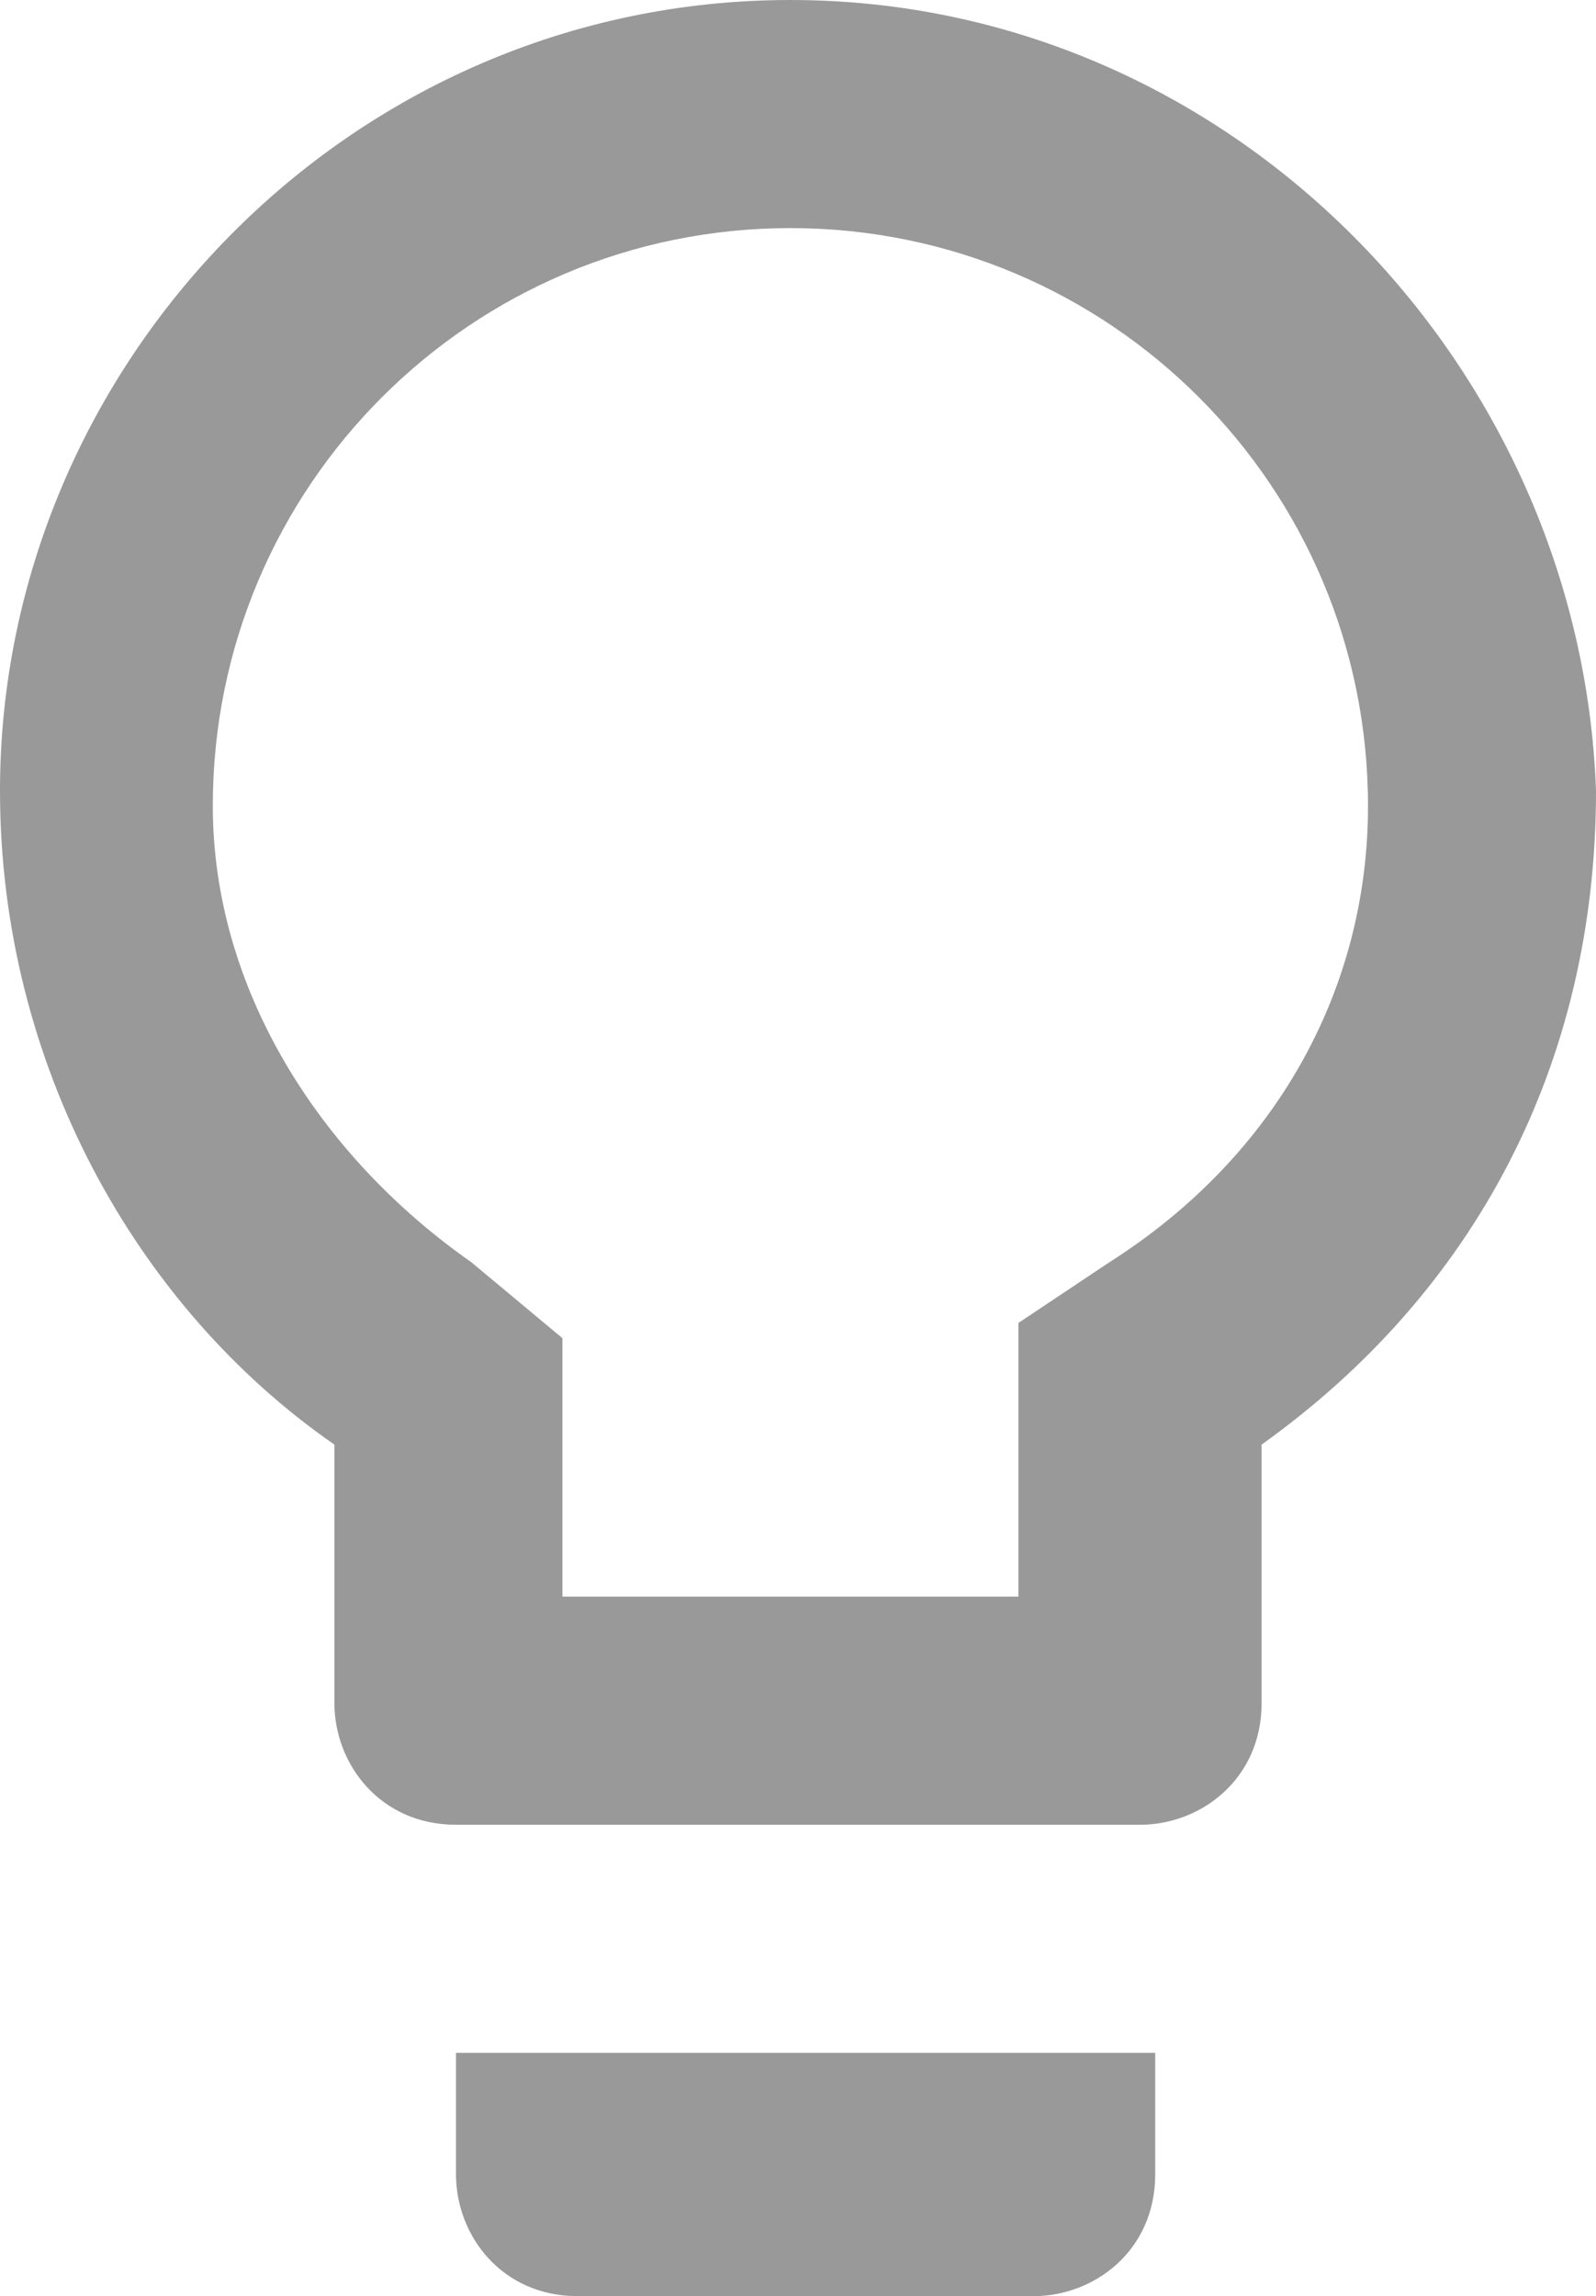 <?xml version="1.0" encoding="UTF-8" standalone="no"?>
<svg
   xmlns:dc="http://purl.org/dc/elements/1.1/"
   xmlns:cc="http://creativecommons.org/ns#"
   xmlns:rdf="http://www.w3.org/1999/02/22-rdf-syntax-ns#"
   xmlns:svg="http://www.w3.org/2000/svg"
   xmlns="http://www.w3.org/2000/svg"
   xmlns:sodipodi="http://sodipodi.sourceforge.net/DTD/sodipodi-0.dtd"
   xmlns:inkscape="http://www.inkscape.org/namespaces/inkscape"
   inkscape:version="1.0 (4035a4f, 2020-05-01)"
   height="15.1"
   width="10.5"
   sodipodi:docname="lighting-editor_gr.svg"
   id="svg13656"
   xml:space="preserve"
   viewBox="0 0 10.5 15.1"
   y="0px"
   x="0px"
   version="1.1"><defs
   id="defs13660" /><sodipodi:namedview
   inkscape:current-layer="svg13656"
   inkscape:cy="7.5"
   inkscape:cx="5.2"
   inkscape:zoom="40.833333"
   showgrid="false"
   id="namedview13658"
   inkscape:window-height="480"
   inkscape:window-width="640"
   inkscape:pageshadow="2"
   inkscape:pageopacity="0"
   guidetolerance="10"
   gridtolerance="10"
   objecttolerance="10"
   borderopacity="1"
   bordercolor="#666666"
   pagecolor="#ffffff" />
<style
   id="style13650">
  .st0{fill:currentColor;}
  .st1{fill:none;}
</style>
<path
   style="fill:#999999"
   id="path13652"
   d="m 3,14.3 c 0,0.4 0.3,0.8 0.8,0.8 h 3 c 0.4,0 0.8,-0.3 0.8,-0.8 V 13.5 H 3 Z M 5.2,0 C 2.3,0 0,2.4 0,5.2 0,7 0.9,8.6 2.2,9.5 v 1.7 C 2.2,11.6 2.5,12 3,12 h 4.5 c 0.4,0 0.8,-0.3 0.8,-0.8 V 9.5 C 9.7,8.5 10.5,7 10.5,5.2 10.4,2.4 8.1,0 5.2,0 Z M 7.3,8.3 6.7,8.7 v 1.8 h -3 V 8.8 L 3.1,8.3 C 2.1,7.6 1.4,6.5 1.4,5.3 1.4,3.2 3.1,1.5 5.2,1.5 7.3,1.5 9,3.2 9,5.3 9,6.5 8.4,7.6 7.3,8.3 Z"
   class="st0" />
<path
   id="path13654"
   d="m -3.8,-1.5 h 18 v 18 h -18 z"
   class="st1" />
</svg>
